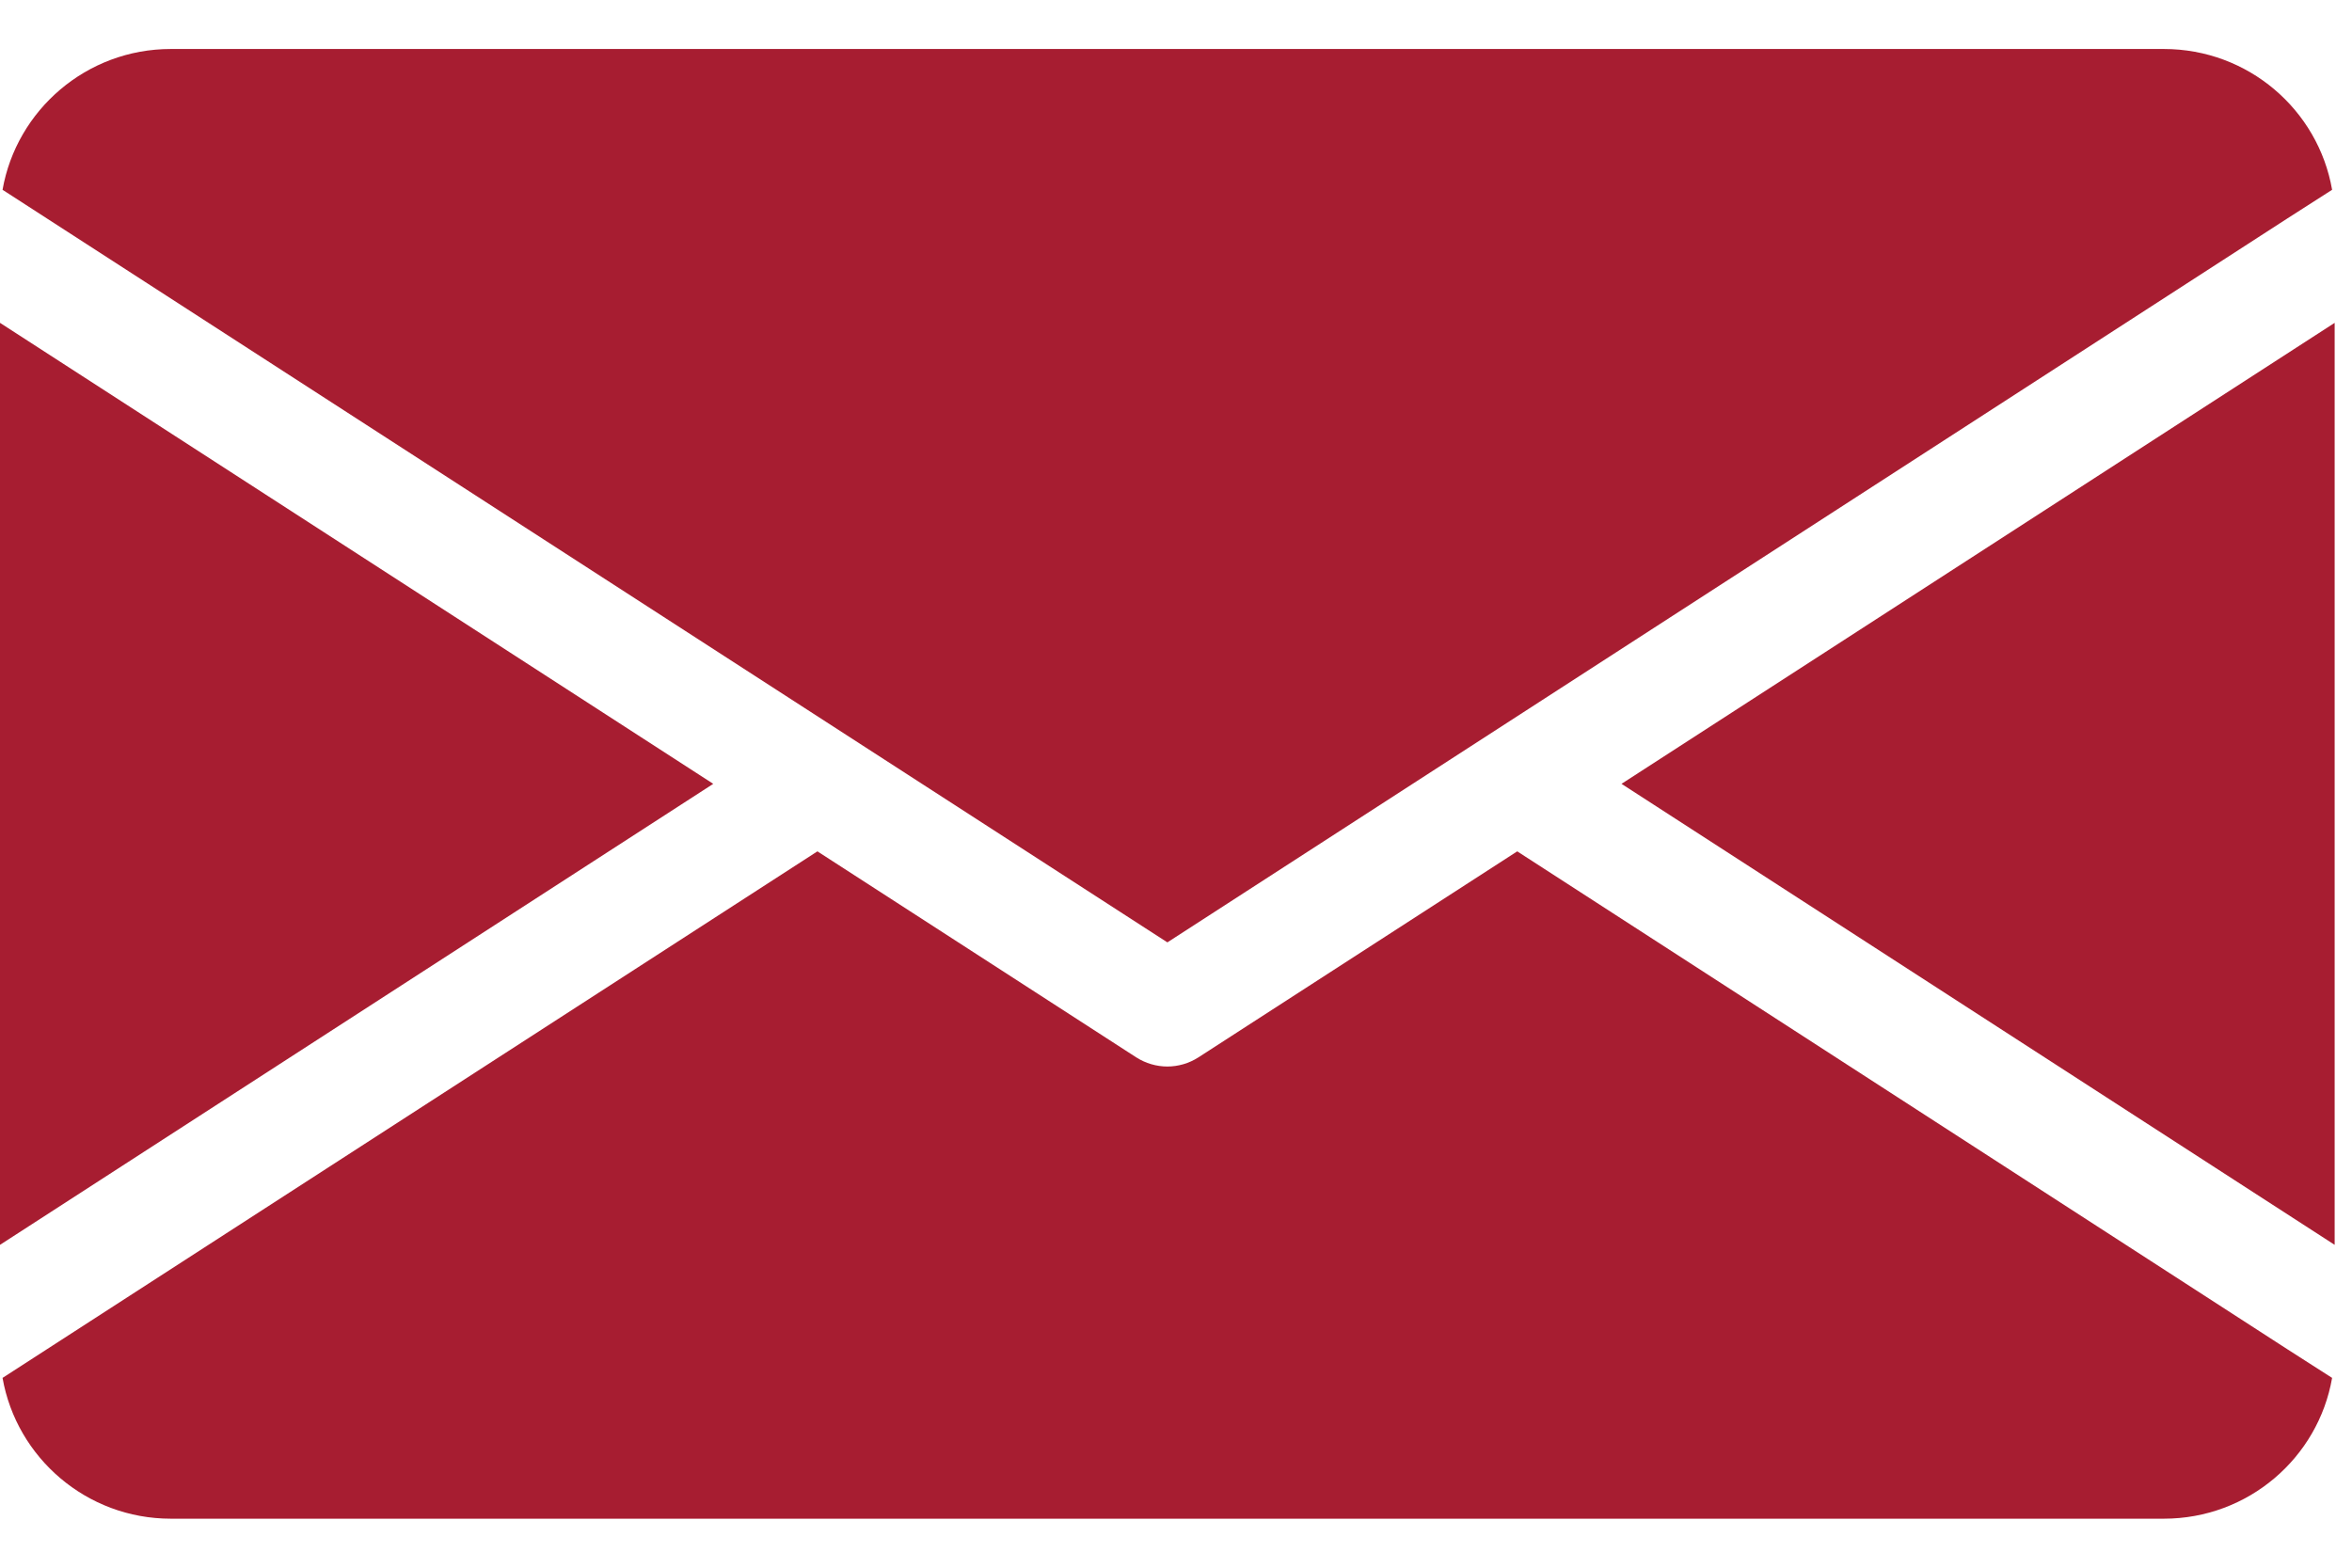 <svg width="24" height="16" viewBox="0 0 24 16" fill="none" xmlns="http://www.w3.org/2000/svg">
<path d="M7.278 8L0 12.705V3.295L7.278 8ZM16.546 8L23.823 12.705V3.295L16.546 8ZM15.482 8.689L12.228 10.792C12.133 10.853 12.022 10.885 11.912 10.885C11.801 10.885 11.691 10.853 11.595 10.792L8.341 8.689L0.026 14.063C0.169 14.877 0.883 15.5 1.743 15.5H22.08C22.94 15.5 23.655 14.88 23.797 14.063L23.338 13.769L15.482 8.689ZM11.912 9.618L23.338 2.231L23.797 1.937C23.655 1.12 22.94 0.5 22.08 0.5H1.743C0.883 0.5 0.169 1.123 0.026 1.937L11.912 9.618Z" fill="#A71D31"/>
</svg>
